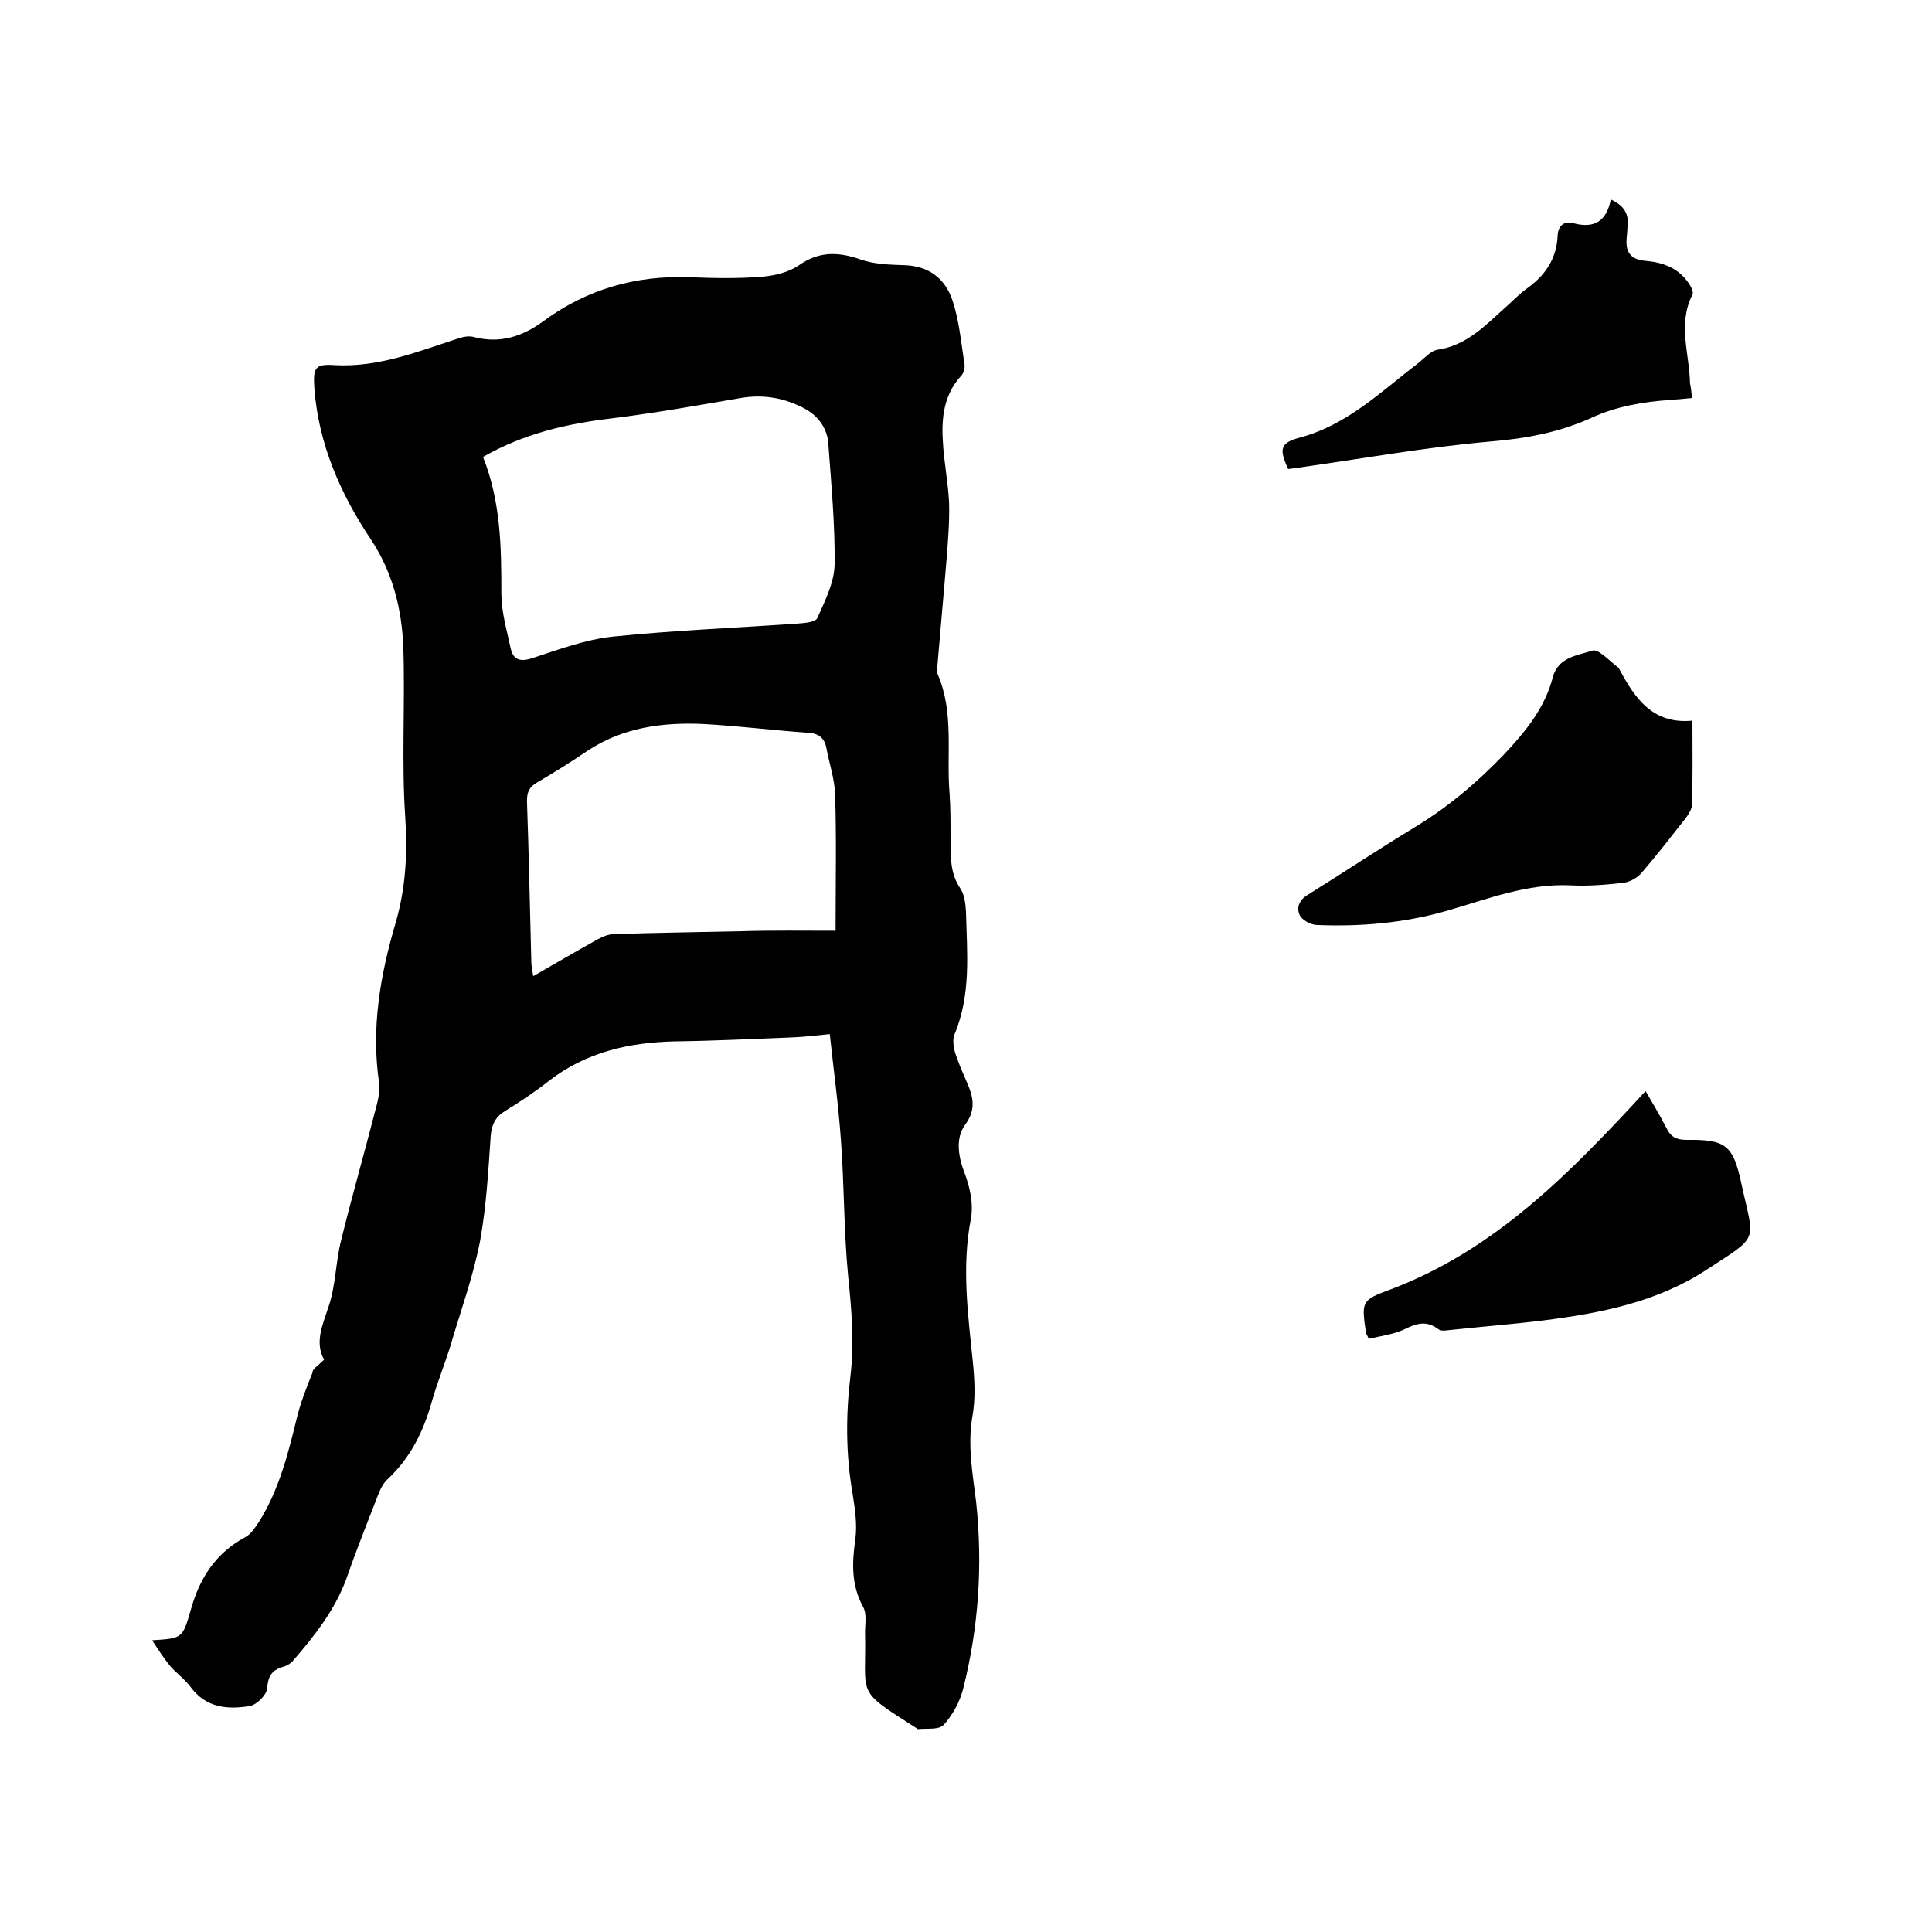 <svg enable-background="new 0 0 400 400" viewBox="0 0 400 400" xmlns="http://www.w3.org/2000/svg"><path d="m67.1 281.5c-2-3.6-.3-7.2 1-11.2 1.4-4.2 1.4-9 2.5-13.4 2.2-9 4.8-18 7.1-27 .5-1.8 1-3.8.8-5.6-1.7-11.4.2-22.3 3.4-33.2 2.1-7.2 2.5-14.4 2-21.9-.8-11.7 0-23.5-.4-35.2-.3-7.9-2.2-15.5-6.7-22.3-6.3-9.4-10.8-19.7-11.7-31.1-.3-4.4 0-5.3 4.2-5 9.2.5 17.4-2.9 25.8-5.6 1-.3 2.1-.5 3.1-.2 5.4 1.4 10.1-.2 14.3-3.3 9.1-6.7 19.2-9.5 30.3-9.1 5 .2 10 .3 14.9-.1 2.6-.2 5.5-.9 7.6-2.3 4.2-3 8.2-2.9 12.8-1.3 2.8 1 6 1.1 9 1.2 5.2.1 8.6 2.8 10.1 7.3 1.4 4.2 1.8 8.8 2.5 13.3.1.7-.2 1.8-.7 2.3-3.5 3.8-4.1 8.5-3.8 13.4.2 4.3 1.1 8.6 1.3 12.9.1 3.8-.2 7.6-.5 11.4-.6 7.4-1.3 14.8-1.9 22.1-.1.6-.3 1.4 0 1.9 3.5 8 1.8 16.5 2.5 24.8.2 2.9.2 5.9.2 8.9.1 3.7-.3 7.3 2 10.7.9 1.3 1.1 3.2 1.2 4.9.2 8.5 1.1 17.1-2.4 25.4-.4 1-.2 2.5.1 3.6.6 1.9 1.4 3.8 2.2 5.6 1.4 3.2 2.5 6-.1 9.5-1.9 2.6-1.5 6.2-.2 9.7 1.2 3 2 6.7 1.4 9.8-1.9 9.9-.6 19.6.4 29.4.4 3.9.6 7.9-.1 11.6-1 6 .1 11.8.8 17.6 1.4 13.1.5 26-2.7 38.7-.7 2.7-2.2 5.4-4 7.4-1 1.1-3.5.7-5.3.9-.2 0-.3-.2-.5-.3-12.7-8.1-10.2-6.3-10.5-19.7 0-1.8.4-3.9-.4-5.3-2.5-4.6-2.3-9.2-1.6-14.1.4-3.1-.1-6.3-.6-9.5-1.4-8.1-1.4-16.2-.4-24.4.8-6.9.2-13.7-.5-20.5-.9-9.3-.8-18.8-1.5-28.2-.5-7.2-1.5-14.3-2.3-21.9-2.9.3-5.5.6-8.1.7-7.9.3-15.8.7-23.8.8-9.6.2-18.6 2.2-26.4 8.3-2.8 2.2-5.8 4.2-8.9 6.1-2 1.2-2.8 2.8-3 5.1-.5 7.3-.9 14.6-2.2 21.8-1.4 7.3-4 14.4-6.1 21.6-1.2 3.9-2.8 7.8-3.9 11.7-1.7 6.1-4.4 11.6-9.1 16-1 .9-1.6 2.2-2.1 3.5-2.2 5.7-4.5 11.4-6.5 17.2-2.4 6.5-6.6 11.8-11 16.9-.5.6-1.3 1.1-2.1 1.3-2.4.7-3.1 2-3.3 4.5-.1 1.3-2.1 3.3-3.5 3.6-4.7.8-9.2.4-12.4-4-1.2-1.6-2.9-2.8-4.2-4.3-1.3-1.6-2.4-3.3-3.7-5.3 6.3-.4 6.3-.4 8-6.3 1.8-6.5 5.1-11.7 11.2-15 1.2-.6 2.1-2 2.9-3.2 4.1-6.5 6-13.9 7.8-21.3.8-3.3 2-6.4 3.3-9.6-.1-.7 1.1-1.4 2.4-2.7zm32.9-186.9c3.7 9.3 3.8 18.7 3.8 28.3 0 3.7 1.1 7.5 1.9 11.2.5 2.4 1.8 3 4.4 2.2 5.5-1.8 11.1-3.9 16.8-4.5 12.7-1.3 25.5-1.8 38.3-2.7 1.4-.1 3.6-.3 4-1.1 1.6-3.6 3.5-7.3 3.6-11.1.1-8.3-.7-16.7-1.3-25-.2-3.2-2.1-5.8-4.9-7.3-4.1-2.2-8.5-3-13.2-2.2-8.8 1.5-17.7 3.1-26.6 4.2-9.3 1.1-18.2 3.1-26.8 8zm73 98.1c0-10.1.2-19.2-.1-28.2-.1-3.2-1.2-6.4-1.8-9.6-.4-2.2-1.7-3.1-3.9-3.2-7.2-.5-14.3-1.4-21.5-1.8-8.5-.4-16.7.7-24 5.5-3.4 2.3-6.9 4.5-10.5 6.6-1.6.9-2.1 2-2.1 3.8.4 11.1.6 22.2.9 33.3 0 .9.2 1.7.4 3 4.7-2.7 9-5.2 13.3-7.6 1.1-.6 2.3-1.1 3.5-1.1 8.8-.3 17.5-.4 26.3-.6 6.5-.2 12.8-.1 19.5-.1z"/><path d="m350.4 149.2c0 6.2.1 11.8-.1 17.4 0 .9-.7 2-1.3 2.8-3 3.8-6 7.7-9.2 11.4-.9 1-2.5 1.9-3.9 2-3.6.4-7.2.7-10.8.5-8.9-.4-17 2.8-25.3 5.2-8.9 2.6-18.1 3.4-27.3 3-1.2-.1-2.9-1-3.4-2-.7-1.5-.2-3.1 1.6-4.2 7.4-4.6 14.6-9.4 22-13.9 7-4.2 13-9.3 18.6-15.1 4.5-4.8 8.5-9.6 10.2-16.1 1.1-4.2 5.2-4.5 8.2-5.5 1.2-.4 3.5 2.1 5.2 3.4.2.1.3.3.4.5 3.2 6 6.9 11.4 15.1 10.6z"/><path d="m350.3 82.4c-1.8.2-3.1.3-4.5.4-5.6.4-11.1 1.3-16.3 3.7-6.6 3-13.5 4.3-20.8 4.9-13.8 1.2-27.4 3.7-41.1 5.6-.3 0-.6.1-.9.1-1.9-4.1-1.7-5.4 2.4-6.5 9.8-2.6 16.8-9.5 24.5-15.4 1.3-1 2.6-2.6 4.1-2.8 5.9-.9 9.7-4.9 13.7-8.5 1.5-1.3 2.9-2.8 4.5-4 4-2.8 6.4-6.3 6.6-11.2.1-2 1.4-3 3.2-2.5 4.4 1.2 6.9-.4 7.8-4.9 2.6 1.2 3.7 2.8 3.5 5.3-.1.8-.1 1.7-.2 2.5-.3 2.9.6 4.6 3.8 4.9 3.6.3 6.8 1.4 9 4.6.5.7 1.1 1.9.8 2.4-3.1 6.1-.6 12.3-.5 18.4.2.9.3 1.7.4 3z"/><path d="m283.4 277.2c-.4-.9-.6-1.1-.6-1.3-.9-6.4-1-6.7 5-8.9 21.8-8.2 37.3-24.2 52.9-41.1 1.4 2.4 2.9 4.9 4.3 7.6.9 1.9 2.1 2.5 4.2 2.5 8-.1 9.6 1 11.3 8.9 2.7 12.5 4 10.7-7.2 18-10.2 6.7-22 9-33.9 10.5-6.5.8-13 1.3-19.5 2-.7.1-1.6.2-2.1-.2-2.5-1.9-4.6-1.2-7.2.1-2.2 1-4.8 1.3-7.2 1.9z"/></svg>